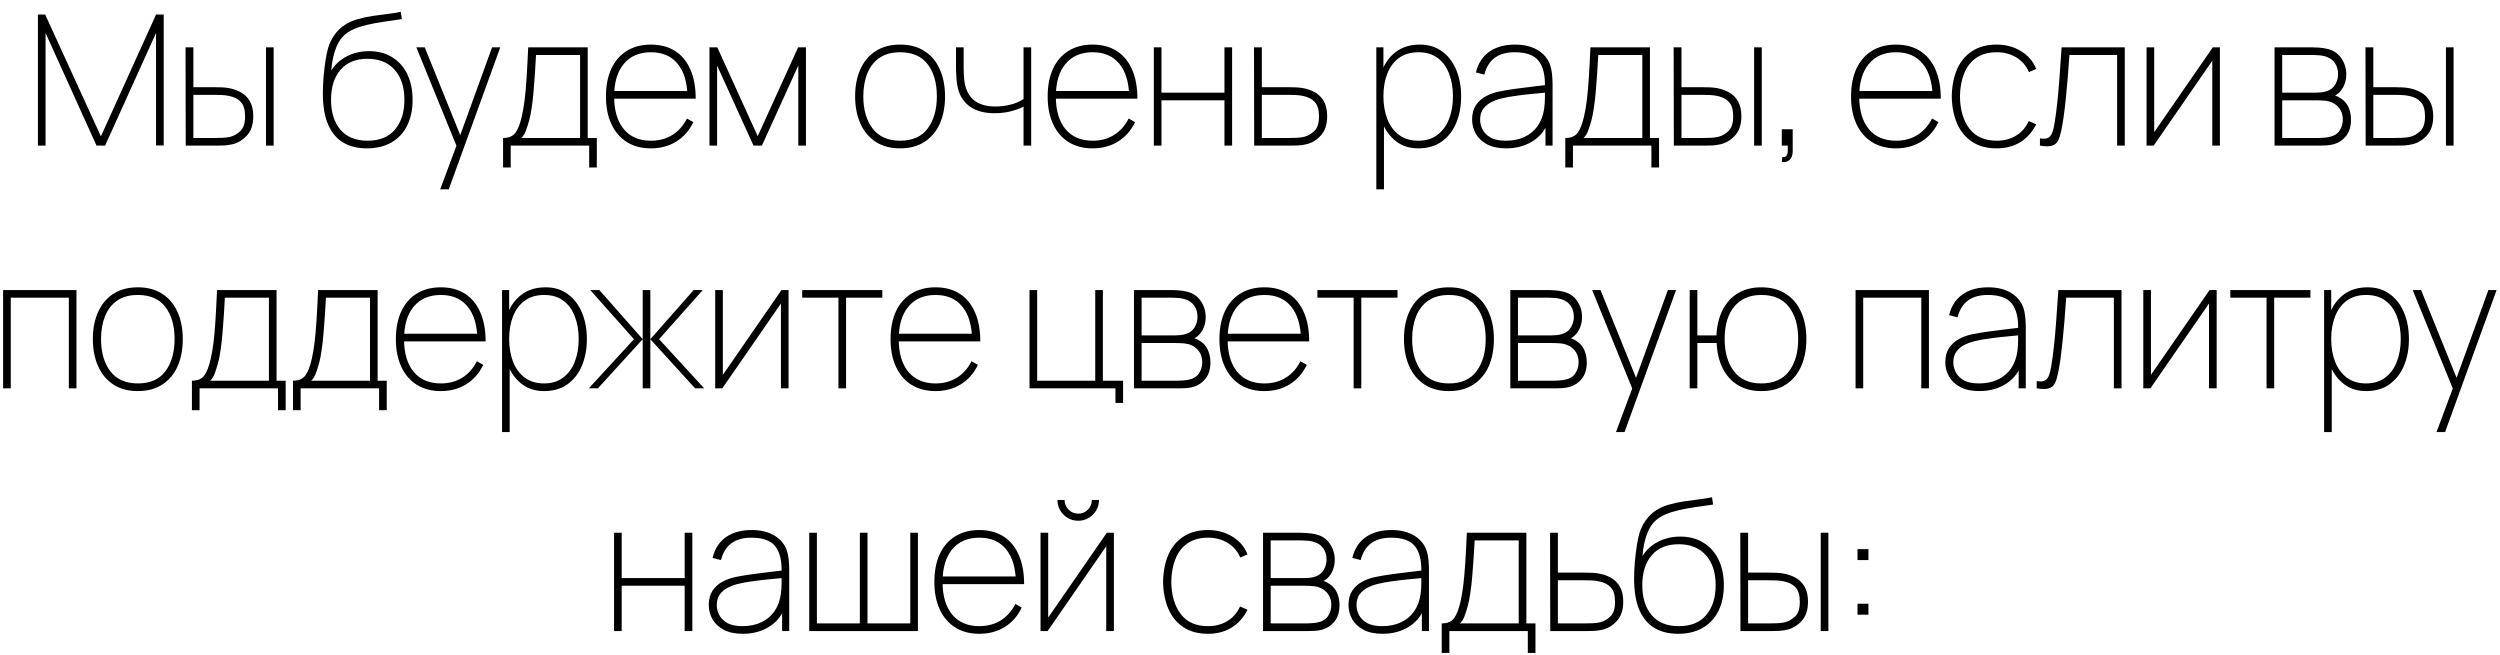 <?xml version="1.0" encoding="UTF-8"?> <svg xmlns="http://www.w3.org/2000/svg" width="206" height="54" viewBox="0 0 206 54" fill="none"> <path d="M3.124 12V1.2H3.724L8.314 11.235L12.858 1.2H13.489V11.985H12.858V2.715L8.659 12H7.954L3.754 2.715V12H3.124ZM15.304 12L15.289 3.9H15.934V7.185H17.674C17.914 7.185 18.129 7.19 18.319 7.2C18.509 7.21 18.689 7.23 18.859 7.26C19.219 7.325 19.552 7.442 19.857 7.612C20.162 7.782 20.407 8.027 20.592 8.348C20.777 8.662 20.869 9.075 20.869 9.585C20.869 10.265 20.692 10.795 20.337 11.175C19.987 11.555 19.579 11.795 19.114 11.895C18.904 11.94 18.694 11.97 18.484 11.985C18.279 11.995 18.059 12 17.824 12H15.304ZM15.934 11.37H17.644C17.849 11.37 18.082 11.365 18.342 11.355C18.602 11.345 18.824 11.315 19.009 11.265C19.304 11.18 19.574 11.02 19.819 10.785C20.069 10.545 20.194 10.145 20.194 9.585C20.194 9.045 20.077 8.65 19.842 8.4C19.612 8.15 19.289 7.985 18.874 7.905C18.689 7.865 18.489 7.84 18.274 7.83C18.059 7.82 17.849 7.815 17.644 7.815H15.934V11.37ZM21.919 12V3.9H22.549V12H21.919ZM30.218 12.225C29.473 12.225 28.83 12.068 28.29 11.752C27.75 11.432 27.333 10.938 27.038 10.268C26.748 9.598 26.603 8.735 26.603 7.68C26.603 7.255 26.623 6.8 26.663 6.315C26.708 5.825 26.763 5.367 26.828 4.942C26.898 4.518 26.968 4.185 27.038 3.945C27.153 3.56 27.33 3.2 27.57 2.865C27.81 2.525 28.098 2.25 28.433 2.04C28.728 1.845 29.073 1.692 29.468 1.583C29.868 1.468 30.283 1.377 30.713 1.312C31.143 1.248 31.558 1.192 31.958 1.147C32.363 1.097 32.718 1.04 33.023 0.975L33.113 1.575C32.848 1.62 32.523 1.667 32.138 1.718C31.758 1.768 31.355 1.83 30.93 1.905C30.51 1.98 30.108 2.075 29.723 2.19C29.338 2.305 29.008 2.45 28.733 2.625C28.298 2.885 27.963 3.292 27.728 3.848C27.498 4.397 27.353 5.055 27.293 5.82C27.603 5.315 28.03 4.923 28.575 4.643C29.12 4.357 29.733 4.215 30.413 4.215C31.148 4.215 31.783 4.383 32.318 4.718C32.858 5.048 33.273 5.515 33.563 6.12C33.853 6.72 33.998 7.425 33.998 8.235C33.998 9.045 33.848 9.75 33.548 10.35C33.253 10.945 32.823 11.408 32.258 11.738C31.693 12.062 31.013 12.225 30.218 12.225ZM30.293 11.595C31.283 11.595 32.035 11.287 32.55 10.672C33.065 10.057 33.323 9.24 33.323 8.22C33.323 7.175 33.055 6.353 32.52 5.753C31.985 5.147 31.238 4.845 30.278 4.845C29.318 4.845 28.578 5.147 28.058 5.753C27.538 6.353 27.278 7.175 27.278 8.22C27.278 9.255 27.535 10.078 28.05 10.688C28.565 11.293 29.313 11.595 30.293 11.595ZM36.273 15.6L37.848 11.37L37.863 12.63L34.308 3.9H34.998L38.178 11.76H37.698L40.548 3.9H41.223L36.978 15.6H36.273ZM41.453 13.8V11.37C41.928 11.37 42.271 11.223 42.481 10.928C42.691 10.633 42.863 10.185 42.998 9.585C43.093 9.17 43.171 8.717 43.231 8.227C43.291 7.737 43.343 7.147 43.388 6.457C43.433 5.768 43.478 4.915 43.523 3.9H48.428V11.37H49.178V13.8H48.548V12H42.083V13.8H41.453ZM42.953 11.37H47.798V4.53H44.168C44.148 4.965 44.121 5.433 44.086 5.933C44.056 6.433 44.018 6.933 43.973 7.433C43.933 7.933 43.881 8.4 43.816 8.835C43.756 9.27 43.683 9.64 43.598 9.945C43.508 10.26 43.418 10.54 43.328 10.785C43.238 11.03 43.113 11.225 42.953 11.37ZM53.636 12.225C52.871 12.225 52.211 12.053 51.656 11.707C51.106 11.363 50.681 10.87 50.381 10.23C50.081 9.59 49.931 8.83 49.931 7.95C49.931 7.065 50.079 6.303 50.374 5.662C50.674 5.022 51.099 4.532 51.649 4.192C52.204 3.848 52.866 3.675 53.636 3.675C54.411 3.675 55.074 3.85 55.624 4.2C56.174 4.55 56.594 5.058 56.884 5.723C57.179 6.388 57.326 7.19 57.326 8.13H56.651V7.92C56.621 6.755 56.346 5.862 55.826 5.242C55.311 4.617 54.581 4.305 53.636 4.305C52.676 4.305 51.931 4.625 51.401 5.265C50.871 5.9 50.606 6.795 50.606 7.95C50.606 9.105 50.871 10.002 51.401 10.643C51.931 11.277 52.676 11.595 53.636 11.595C54.306 11.595 54.894 11.438 55.399 11.123C55.904 10.807 56.306 10.355 56.606 9.765L57.131 10.065C56.801 10.755 56.334 11.287 55.729 11.662C55.124 12.037 54.426 12.225 53.636 12.225ZM50.336 8.13V7.5H56.936V8.13H50.336ZM58.46 12V3.9H59.105L62.435 11.22L65.765 3.9H66.41V12H65.78V5.4L62.78 12H62.09L59.09 5.4V12H58.46ZM74.167 12.225C73.367 12.225 72.692 12.043 72.142 11.678C71.592 11.312 71.174 10.807 70.889 10.162C70.604 9.518 70.462 8.775 70.462 7.935C70.462 7.085 70.607 6.34 70.897 5.7C71.187 5.06 71.607 4.562 72.157 4.207C72.712 3.853 73.382 3.675 74.167 3.675C74.972 3.675 75.649 3.857 76.199 4.223C76.749 4.582 77.164 5.082 77.444 5.723C77.729 6.362 77.872 7.1 77.872 7.935C77.872 8.79 77.729 9.54 77.444 10.185C77.159 10.825 76.739 11.325 76.184 11.685C75.634 12.045 74.962 12.225 74.167 12.225ZM74.167 11.595C75.187 11.595 75.947 11.258 76.447 10.582C76.947 9.902 77.197 9.02 77.197 7.935C77.197 6.83 76.944 5.95 76.439 5.295C75.939 4.635 75.182 4.305 74.167 4.305C73.482 4.305 72.914 4.46 72.464 4.77C72.019 5.08 71.687 5.508 71.467 6.053C71.247 6.598 71.137 7.225 71.137 7.935C71.137 9.035 71.392 9.92 71.902 10.59C72.417 11.26 73.172 11.595 74.167 11.595ZM84.34 12V8.79C84.08 8.925 83.738 9.05 83.313 9.165C82.893 9.275 82.435 9.33 81.94 9.33C81.13 9.33 80.465 9.152 79.945 8.797C79.425 8.438 79.085 7.92 78.925 7.245C78.875 7.035 78.84 6.815 78.82 6.585C78.8 6.35 78.788 6.14 78.783 5.955C78.778 5.765 78.775 5.635 78.775 5.565V3.9H79.405V5.565C79.405 5.765 79.41 5.97 79.42 6.18C79.43 6.39 79.45 6.59 79.48 6.78C79.585 7.425 79.848 7.92 80.268 8.265C80.688 8.605 81.275 8.775 82.03 8.775C82.46 8.775 82.88 8.723 83.29 8.617C83.705 8.508 84.055 8.355 84.34 8.16V3.9H84.97V12H84.34ZM90.032 12.225C89.267 12.225 88.607 12.053 88.052 11.707C87.502 11.363 87.077 10.87 86.777 10.23C86.477 9.59 86.327 8.83 86.327 7.95C86.327 7.065 86.474 6.303 86.769 5.662C87.069 5.022 87.494 4.532 88.044 4.192C88.599 3.848 89.262 3.675 90.032 3.675C90.807 3.675 91.469 3.85 92.019 4.2C92.569 4.55 92.989 5.058 93.279 5.723C93.574 6.388 93.722 7.19 93.722 8.13H93.047V7.92C93.017 6.755 92.742 5.862 92.222 5.242C91.707 4.617 90.977 4.305 90.032 4.305C89.072 4.305 88.327 4.625 87.797 5.265C87.267 5.9 87.002 6.795 87.002 7.95C87.002 9.105 87.267 10.002 87.797 10.643C88.327 11.277 89.072 11.595 90.032 11.595C90.702 11.595 91.289 11.438 91.794 11.123C92.299 10.807 92.702 10.355 93.002 9.765L93.527 10.065C93.197 10.755 92.729 11.287 92.124 11.662C91.519 12.037 90.822 12.225 90.032 12.225ZM86.732 8.13V7.5H93.332V8.13H86.732ZM95.075 12V3.9H95.705V7.635H100.895V3.9H101.525V12H100.895V8.265H95.705V12H95.075ZM103.345 12L103.33 3.9H103.975V7.185H106.165C106.405 7.185 106.62 7.19 106.81 7.2C107 7.21 107.18 7.23 107.35 7.26C107.71 7.32 108.042 7.435 108.347 7.605C108.652 7.775 108.897 8.02 109.082 8.34C109.267 8.66 109.36 9.075 109.36 9.585C109.36 10.265 109.182 10.795 108.827 11.175C108.477 11.555 108.07 11.795 107.605 11.895C107.395 11.94 107.185 11.97 106.975 11.985C106.77 11.995 106.55 12 106.315 12H103.345ZM103.975 11.37H106.135C106.34 11.37 106.572 11.365 106.832 11.355C107.092 11.345 107.315 11.315 107.5 11.265C107.795 11.18 108.065 11.02 108.31 10.785C108.56 10.545 108.685 10.145 108.685 9.585C108.685 9.045 108.567 8.65 108.332 8.4C108.102 8.15 107.78 7.985 107.365 7.905C107.18 7.865 106.98 7.84 106.765 7.83C106.55 7.82 106.34 7.815 106.135 7.815H103.975V11.37ZM116.874 12.225C116.159 12.225 115.551 12.035 115.051 11.655C114.551 11.275 114.169 10.762 113.904 10.117C113.644 9.467 113.514 8.74 113.514 7.935C113.514 7.115 113.646 6.385 113.911 5.745C114.176 5.1 114.566 4.595 115.081 4.23C115.601 3.86 116.239 3.675 116.994 3.675C117.719 3.675 118.334 3.865 118.839 4.245C119.349 4.62 119.736 5.13 120.001 5.775C120.266 6.42 120.399 7.14 120.399 7.935C120.399 8.745 120.264 9.475 119.994 10.125C119.724 10.77 119.326 11.283 118.801 11.662C118.281 12.037 117.639 12.225 116.874 12.225ZM113.409 15.6V3.9H113.994V10.275H114.039V15.6H113.409ZM116.874 11.595C117.499 11.595 118.021 11.435 118.441 11.115C118.866 10.795 119.186 10.36 119.401 9.81C119.616 9.255 119.724 8.63 119.724 7.935C119.724 7.245 119.619 6.628 119.409 6.082C119.204 5.532 118.891 5.1 118.471 4.785C118.051 4.465 117.519 4.305 116.874 4.305C116.244 4.305 115.714 4.46 115.284 4.77C114.859 5.08 114.536 5.51 114.316 6.06C114.101 6.605 113.994 7.23 113.994 7.935C113.994 8.63 114.101 9.255 114.316 9.81C114.531 10.36 114.851 10.795 115.276 11.115C115.706 11.435 116.239 11.595 116.874 11.595ZM124.106 12.225C123.476 12.225 122.954 12.115 122.539 11.895C122.124 11.675 121.814 11.385 121.609 11.025C121.404 10.665 121.301 10.275 121.301 9.855C121.301 9.38 121.404 8.988 121.609 8.678C121.819 8.363 122.091 8.115 122.426 7.935C122.761 7.755 123.121 7.625 123.506 7.545C123.976 7.45 124.479 7.367 125.014 7.298C125.554 7.223 126.051 7.16 126.506 7.11C126.961 7.06 127.301 7.02 127.526 6.99L127.301 7.14C127.326 6.185 127.151 5.475 126.776 5.01C126.406 4.54 125.751 4.305 124.811 4.305C124.131 4.305 123.584 4.457 123.169 4.763C122.759 5.062 122.471 5.525 122.306 6.15L121.616 5.97C121.796 5.22 122.164 4.65 122.719 4.26C123.279 3.87 123.986 3.675 124.841 3.675C125.591 3.675 126.216 3.828 126.716 4.133C127.216 4.438 127.556 4.85 127.736 5.37C127.806 5.57 127.856 5.812 127.886 6.098C127.916 6.383 127.931 6.66 127.931 6.93V12H127.346V9.78L127.646 9.795C127.431 10.565 127.004 11.162 126.364 11.588C125.724 12.012 124.971 12.225 124.106 12.225ZM124.076 11.595C124.661 11.595 125.176 11.49 125.621 11.28C126.071 11.07 126.434 10.768 126.709 10.373C126.989 9.973 127.166 9.495 127.241 8.94C127.281 8.66 127.301 8.36 127.301 8.04C127.301 7.72 127.301 7.49 127.301 7.35L127.631 7.605C127.366 7.63 126.999 7.665 126.529 7.71C126.064 7.75 125.571 7.805 125.051 7.875C124.531 7.94 124.061 8.025 123.641 8.13C123.396 8.19 123.144 8.285 122.884 8.415C122.624 8.545 122.404 8.727 122.224 8.963C122.049 9.197 121.961 9.5 121.961 9.87C121.961 10.13 122.026 10.393 122.156 10.658C122.286 10.922 122.504 11.145 122.809 11.325C123.119 11.505 123.541 11.595 124.076 11.595ZM128.981 13.8V11.37C129.456 11.37 129.799 11.223 130.009 10.928C130.219 10.633 130.391 10.185 130.526 9.585C130.621 9.17 130.699 8.717 130.759 8.227C130.819 7.737 130.871 7.147 130.916 6.457C130.961 5.768 131.006 4.915 131.051 3.9H135.956V11.37H136.706V13.8H136.076V12H129.611V13.8H128.981ZM130.481 11.37H135.326V4.53H131.696C131.676 4.965 131.649 5.433 131.614 5.933C131.584 6.433 131.546 6.933 131.501 7.433C131.461 7.933 131.409 8.4 131.344 8.835C131.284 9.27 131.211 9.64 131.126 9.945C131.036 10.26 130.946 10.54 130.856 10.785C130.766 11.03 130.641 11.225 130.481 11.37ZM137.924 12L137.909 3.9H138.554V7.185H140.294C140.534 7.185 140.749 7.19 140.939 7.2C141.129 7.21 141.309 7.23 141.479 7.26C141.839 7.325 142.172 7.442 142.477 7.612C142.782 7.782 143.027 8.027 143.212 8.348C143.397 8.662 143.489 9.075 143.489 9.585C143.489 10.265 143.312 10.795 142.957 11.175C142.607 11.555 142.199 11.795 141.734 11.895C141.524 11.94 141.314 11.97 141.104 11.985C140.899 11.995 140.679 12 140.444 12H137.924ZM138.554 11.37H140.264C140.469 11.37 140.702 11.365 140.962 11.355C141.222 11.345 141.444 11.315 141.629 11.265C141.924 11.18 142.194 11.02 142.439 10.785C142.689 10.545 142.814 10.145 142.814 9.585C142.814 9.045 142.697 8.65 142.462 8.4C142.232 8.15 141.909 7.985 141.494 7.905C141.309 7.865 141.109 7.84 140.894 7.83C140.679 7.82 140.469 7.815 140.264 7.815H138.554V11.37ZM144.539 12V3.9H145.169V12H144.539ZM146.819 13.335L146.864 12.945C147.039 12.955 147.157 12.912 147.217 12.818C147.277 12.727 147.307 12.607 147.307 12.457C147.312 12.312 147.314 12.16 147.314 12H146.819V10.65H147.719V12.45C147.719 12.78 147.629 13.025 147.449 13.185C147.269 13.345 147.059 13.395 146.819 13.335ZM156.231 12.225C155.466 12.225 154.806 12.053 154.251 11.707C153.701 11.363 153.276 10.87 152.976 10.23C152.676 9.59 152.526 8.83 152.526 7.95C152.526 7.065 152.673 6.303 152.968 5.662C153.268 5.022 153.693 4.532 154.243 4.192C154.798 3.848 155.461 3.675 156.231 3.675C157.006 3.675 157.668 3.85 158.218 4.2C158.768 4.55 159.188 5.058 159.478 5.723C159.773 6.388 159.921 7.19 159.921 8.13H159.246V7.92C159.216 6.755 158.941 5.862 158.421 5.242C157.906 4.617 157.176 4.305 156.231 4.305C155.271 4.305 154.526 4.625 153.996 5.265C153.466 5.9 153.201 6.795 153.201 7.95C153.201 9.105 153.466 10.002 153.996 10.643C154.526 11.277 155.271 11.595 156.231 11.595C156.901 11.595 157.488 11.438 157.993 11.123C158.498 10.807 158.901 10.355 159.201 9.765L159.726 10.065C159.396 10.755 158.928 11.287 158.323 11.662C157.718 12.037 157.021 12.225 156.231 12.225ZM152.931 8.13V7.5H159.531V8.13H152.931ZM164.53 12.225C163.725 12.225 163.05 12.045 162.505 11.685C161.96 11.325 161.547 10.825 161.267 10.185C160.987 9.54 160.84 8.795 160.825 7.95C160.84 7.085 160.987 6.332 161.267 5.692C161.552 5.053 161.967 4.558 162.512 4.207C163.057 3.853 163.73 3.675 164.53 3.675C165.28 3.675 165.947 3.855 166.532 4.215C167.122 4.57 167.54 5.06 167.785 5.685L167.185 5.94C166.96 5.42 166.612 5.018 166.142 4.732C165.677 4.447 165.14 4.305 164.53 4.305C163.85 4.305 163.287 4.46 162.842 4.77C162.397 5.075 162.065 5.503 161.845 6.053C161.625 6.598 161.51 7.23 161.5 7.95C161.515 9.05 161.775 9.932 162.28 10.598C162.785 11.262 163.535 11.595 164.53 11.595C165.125 11.595 165.652 11.457 166.112 11.182C166.572 10.908 166.925 10.505 167.17 9.975L167.785 10.245C167.45 10.895 167.007 11.387 166.457 11.723C165.907 12.057 165.265 12.225 164.53 12.225ZM168.091 12V11.4C168.396 11.455 168.626 11.438 168.781 11.348C168.936 11.252 169.048 11.102 169.118 10.898C169.188 10.693 169.246 10.45 169.291 10.17C169.376 9.655 169.451 9.1 169.516 8.505C169.581 7.905 169.641 7.23 169.696 6.48C169.756 5.73 169.816 4.87 169.876 3.9H175.081V12H174.451V4.53H170.521C170.476 5.195 170.428 5.832 170.378 6.442C170.328 7.048 170.276 7.615 170.221 8.145C170.166 8.675 170.108 9.158 170.048 9.592C169.988 10.023 169.926 10.395 169.861 10.71C169.791 11.06 169.703 11.345 169.598 11.565C169.493 11.78 169.326 11.925 169.096 12C168.866 12.075 168.531 12.075 168.091 12ZM182.921 3.9V12H182.291V5.01L177.461 12H176.876V3.9H177.506V10.89L182.336 3.9H182.921ZM187.423 12V3.9H190.528C190.633 3.9 190.811 3.908 191.061 3.922C191.316 3.938 191.563 3.975 191.803 4.035C192.298 4.16 192.676 4.42 192.936 4.815C193.201 5.205 193.333 5.64 193.333 6.12C193.333 6.375 193.296 6.617 193.221 6.848C193.151 7.072 193.043 7.275 192.898 7.455C192.833 7.545 192.756 7.628 192.666 7.702C192.576 7.772 192.488 7.83 192.403 7.875C192.538 7.905 192.703 7.985 192.898 8.115C193.193 8.31 193.403 8.56 193.528 8.865C193.658 9.165 193.723 9.495 193.723 9.855C193.723 10.415 193.588 10.865 193.318 11.205C193.053 11.54 192.718 11.765 192.313 11.88C192.103 11.94 191.883 11.975 191.653 11.985C191.428 11.995 191.228 12 191.053 12H187.423ZM188.053 11.37H191.053C191.158 11.37 191.301 11.363 191.481 11.348C191.666 11.332 191.828 11.31 191.968 11.28C192.343 11.195 192.616 11.02 192.786 10.755C192.961 10.485 193.048 10.185 193.048 9.855C193.048 9.425 192.916 9.07 192.651 8.79C192.386 8.51 192.023 8.345 191.563 8.295C191.443 8.28 191.316 8.273 191.181 8.273C191.051 8.268 190.928 8.265 190.813 8.265H188.053V11.37ZM188.053 7.635H190.828C190.943 7.635 191.086 7.628 191.256 7.612C191.426 7.593 191.578 7.56 191.713 7.515C192.038 7.41 192.276 7.225 192.426 6.96C192.581 6.695 192.658 6.41 192.658 6.105C192.658 5.765 192.576 5.47 192.411 5.22C192.246 4.965 192.008 4.785 191.698 4.68C191.483 4.605 191.261 4.562 191.031 4.553C190.806 4.537 190.663 4.53 190.603 4.53H188.053V7.635ZM194.931 12L194.916 3.9H195.561V7.185H197.301C197.541 7.185 197.756 7.19 197.946 7.2C198.136 7.21 198.316 7.23 198.486 7.26C198.846 7.325 199.179 7.442 199.484 7.612C199.789 7.782 200.034 8.027 200.219 8.348C200.404 8.662 200.496 9.075 200.496 9.585C200.496 10.265 200.319 10.795 199.964 11.175C199.614 11.555 199.206 11.795 198.741 11.895C198.531 11.94 198.321 11.97 198.111 11.985C197.906 11.995 197.686 12 197.451 12H194.931ZM195.561 11.37H197.271C197.476 11.37 197.709 11.365 197.969 11.355C198.229 11.345 198.451 11.315 198.636 11.265C198.931 11.18 199.201 11.02 199.446 10.785C199.696 10.545 199.821 10.145 199.821 9.585C199.821 9.045 199.704 8.65 199.469 8.4C199.239 8.15 198.916 7.985 198.501 7.905C198.316 7.865 198.116 7.84 197.901 7.83C197.686 7.82 197.476 7.815 197.271 7.815H195.561V11.37ZM201.546 12V3.9H202.176V12H201.546ZM0.256 32V23.9H6.301V32H5.671V24.53H0.886V32H0.256ZM11.356 32.225C10.556 32.225 9.881 32.042 9.331 31.677C8.781 31.312 8.363 30.808 8.078 30.163C7.793 29.517 7.651 28.775 7.651 27.935C7.651 27.085 7.796 26.34 8.086 25.7C8.376 25.06 8.796 24.562 9.346 24.207C9.901 23.852 10.571 23.675 11.356 23.675C12.161 23.675 12.838 23.858 13.388 24.223C13.938 24.582 14.353 25.082 14.633 25.723C14.918 26.363 15.061 27.1 15.061 27.935C15.061 28.79 14.918 29.54 14.633 30.185C14.348 30.825 13.928 31.325 13.373 31.685C12.823 32.045 12.151 32.225 11.356 32.225ZM11.356 31.595C12.376 31.595 13.136 31.258 13.636 30.582C14.136 29.902 14.386 29.02 14.386 27.935C14.386 26.83 14.133 25.95 13.628 25.295C13.128 24.635 12.371 24.305 11.356 24.305C10.671 24.305 10.103 24.46 9.653 24.77C9.208 25.08 8.876 25.508 8.656 26.052C8.436 26.598 8.326 27.225 8.326 27.935C8.326 29.035 8.581 29.92 9.091 30.59C9.606 31.26 10.361 31.595 11.356 31.595ZM15.814 33.8V31.37C16.289 31.37 16.632 31.223 16.842 30.927C17.052 30.633 17.224 30.185 17.359 29.585C17.454 29.17 17.532 28.718 17.592 28.227C17.652 27.738 17.704 27.148 17.749 26.457C17.794 25.767 17.839 24.915 17.884 23.9H22.789V31.37H23.539V33.8H22.909V32H16.444V33.8H15.814ZM17.314 31.37H22.159V24.53H18.529C18.509 24.965 18.482 25.433 18.447 25.933C18.417 26.433 18.379 26.933 18.334 27.433C18.294 27.933 18.242 28.4 18.177 28.835C18.117 29.27 18.044 29.64 17.959 29.945C17.869 30.26 17.779 30.54 17.689 30.785C17.599 31.03 17.474 31.225 17.314 31.37ZM24.142 33.8V31.37C24.617 31.37 24.959 31.223 25.169 30.927C25.38 30.633 25.552 30.185 25.687 29.585C25.782 29.17 25.86 28.718 25.919 28.227C25.98 27.738 26.032 27.148 26.077 26.457C26.122 25.767 26.167 24.915 26.212 23.9H31.117V31.37H31.867V33.8H31.237V32H24.772V33.8H24.142ZM25.642 31.37H30.487V24.53H26.857C26.837 24.965 26.809 25.433 26.774 25.933C26.744 26.433 26.707 26.933 26.662 27.433C26.622 27.933 26.57 28.4 26.505 28.835C26.445 29.27 26.372 29.64 26.287 29.945C26.197 30.26 26.107 30.54 26.017 30.785C25.927 31.03 25.802 31.225 25.642 31.37ZM36.325 32.225C35.56 32.225 34.9 32.053 34.345 31.707C33.795 31.363 33.37 30.87 33.07 30.23C32.77 29.59 32.62 28.83 32.62 27.95C32.62 27.065 32.767 26.302 33.062 25.663C33.362 25.023 33.787 24.532 34.337 24.192C34.892 23.848 35.555 23.675 36.325 23.675C37.1 23.675 37.762 23.85 38.312 24.2C38.862 24.55 39.282 25.058 39.572 25.723C39.867 26.387 40.015 27.19 40.015 28.13H39.34V27.92C39.31 26.755 39.035 25.863 38.515 25.242C38 24.617 37.27 24.305 36.325 24.305C35.365 24.305 34.62 24.625 34.09 25.265C33.56 25.9 33.295 26.795 33.295 27.95C33.295 29.105 33.56 30.003 34.09 30.642C34.62 31.277 35.365 31.595 36.325 31.595C36.995 31.595 37.582 31.438 38.087 31.122C38.592 30.808 38.995 30.355 39.295 29.765L39.82 30.065C39.49 30.755 39.022 31.288 38.417 31.663C37.812 32.038 37.115 32.225 36.325 32.225ZM33.025 28.13V27.5H39.625V28.13H33.025ZM44.834 32.225C44.119 32.225 43.511 32.035 43.011 31.655C42.511 31.275 42.129 30.762 41.864 30.117C41.604 29.468 41.474 28.74 41.474 27.935C41.474 27.115 41.606 26.385 41.871 25.745C42.136 25.1 42.526 24.595 43.041 24.23C43.561 23.86 44.199 23.675 44.954 23.675C45.679 23.675 46.294 23.865 46.799 24.245C47.309 24.62 47.696 25.13 47.961 25.775C48.226 26.42 48.359 27.14 48.359 27.935C48.359 28.745 48.224 29.475 47.954 30.125C47.684 30.77 47.286 31.282 46.761 31.663C46.241 32.038 45.599 32.225 44.834 32.225ZM41.369 35.6V23.9H41.954V30.275H41.999V35.6H41.369ZM44.834 31.595C45.459 31.595 45.981 31.435 46.401 31.115C46.826 30.795 47.146 30.36 47.361 29.81C47.576 29.255 47.684 28.63 47.684 27.935C47.684 27.245 47.579 26.628 47.369 26.082C47.164 25.532 46.851 25.1 46.431 24.785C46.011 24.465 45.479 24.305 44.834 24.305C44.204 24.305 43.674 24.46 43.244 24.77C42.819 25.08 42.496 25.51 42.276 26.06C42.061 26.605 41.954 27.23 41.954 27.935C41.954 28.63 42.061 29.255 42.276 29.81C42.491 30.36 42.811 30.795 43.236 31.115C43.666 31.435 44.199 31.595 44.834 31.595ZM48.518 32L52.238 27.95L48.638 23.9H49.388L52.958 27.95V23.9H53.588V27.95L57.158 23.9H57.908L54.308 27.95L58.028 32H57.278L53.588 27.95V32H52.958V27.95L49.268 32H48.518ZM64.978 23.9V32H64.348V25.01L59.518 32H58.933V23.9H59.563V30.89L64.393 23.9H64.978ZM69.087 32V24.53H66.102V23.9H72.702V24.53H69.717V32H69.087ZM77.086 32.225C76.321 32.225 75.661 32.053 75.106 31.707C74.556 31.363 74.131 30.87 73.831 30.23C73.531 29.59 73.381 28.83 73.381 27.95C73.381 27.065 73.528 26.302 73.823 25.663C74.123 25.023 74.548 24.532 75.098 24.192C75.653 23.848 76.316 23.675 77.086 23.675C77.861 23.675 78.523 23.85 79.073 24.2C79.623 24.55 80.043 25.058 80.333 25.723C80.628 26.387 80.776 27.19 80.776 28.13H80.101V27.92C80.071 26.755 79.796 25.863 79.276 25.242C78.761 24.617 78.031 24.305 77.086 24.305C76.126 24.305 75.381 24.625 74.851 25.265C74.321 25.9 74.056 26.795 74.056 27.95C74.056 29.105 74.321 30.003 74.851 30.642C75.381 31.277 76.126 31.595 77.086 31.595C77.756 31.595 78.343 31.438 78.848 31.122C79.353 30.808 79.756 30.355 80.056 29.765L80.581 30.065C80.251 30.755 79.783 31.288 79.178 31.663C78.573 32.038 77.876 32.225 77.086 32.225ZM73.786 28.13V27.5H80.386V28.13H73.786ZM91.912 33.2V32H84.832V23.9H85.462V31.37H90.247V23.9H90.877V31.37H92.542V33.2H91.912ZM93.439 32V23.9H96.543C96.648 23.9 96.826 23.907 97.076 23.922C97.331 23.938 97.579 23.975 97.819 24.035C98.314 24.16 98.691 24.42 98.951 24.815C99.216 25.205 99.349 25.64 99.349 26.12C99.349 26.375 99.311 26.617 99.236 26.848C99.166 27.073 99.058 27.275 98.913 27.455C98.849 27.545 98.771 27.628 98.681 27.703C98.591 27.773 98.504 27.83 98.418 27.875C98.553 27.905 98.719 27.985 98.913 28.115C99.209 28.31 99.418 28.56 99.543 28.865C99.674 29.165 99.739 29.495 99.739 29.855C99.739 30.415 99.603 30.865 99.334 31.205C99.069 31.54 98.734 31.765 98.329 31.88C98.118 31.94 97.898 31.975 97.668 31.985C97.444 31.995 97.243 32 97.069 32H93.439ZM94.069 31.37H97.069C97.174 31.37 97.316 31.363 97.496 31.348C97.681 31.332 97.844 31.31 97.984 31.28C98.359 31.195 98.631 31.02 98.801 30.755C98.976 30.485 99.064 30.185 99.064 29.855C99.064 29.425 98.931 29.07 98.666 28.79C98.401 28.51 98.038 28.345 97.579 28.295C97.459 28.28 97.331 28.273 97.196 28.273C97.066 28.267 96.944 28.265 96.829 28.265H94.069V31.37ZM94.069 27.635H96.844C96.959 27.635 97.101 27.628 97.271 27.613C97.441 27.593 97.594 27.56 97.728 27.515C98.053 27.41 98.291 27.225 98.441 26.96C98.596 26.695 98.674 26.41 98.674 26.105C98.674 25.765 98.591 25.47 98.426 25.22C98.261 24.965 98.023 24.785 97.713 24.68C97.499 24.605 97.276 24.562 97.046 24.552C96.821 24.538 96.678 24.53 96.618 24.53H94.069V27.635ZM104.186 32.225C103.421 32.225 102.761 32.053 102.206 31.707C101.656 31.363 101.231 30.87 100.931 30.23C100.631 29.59 100.481 28.83 100.481 27.95C100.481 27.065 100.629 26.302 100.924 25.663C101.224 25.023 101.649 24.532 102.199 24.192C102.754 23.848 103.416 23.675 104.186 23.675C104.961 23.675 105.624 23.85 106.174 24.2C106.724 24.55 107.144 25.058 107.434 25.723C107.729 26.387 107.876 27.19 107.876 28.13H107.201V27.92C107.171 26.755 106.896 25.863 106.376 25.242C105.861 24.617 105.131 24.305 104.186 24.305C103.226 24.305 102.481 24.625 101.951 25.265C101.421 25.9 101.156 26.795 101.156 27.95C101.156 29.105 101.421 30.003 101.951 30.642C102.481 31.277 103.226 31.595 104.186 31.595C104.856 31.595 105.444 31.438 105.949 31.122C106.454 30.808 106.856 30.355 107.156 29.765L107.681 30.065C107.351 30.755 106.884 31.288 106.279 31.663C105.674 32.038 104.976 32.225 104.186 32.225ZM100.886 28.13V27.5H107.486V28.13H100.886ZM111.54 32V24.53H108.555V23.9H115.155V24.53H112.17V32H111.54ZM119.392 32.225C118.592 32.225 117.917 32.042 117.367 31.677C116.817 31.312 116.4 30.808 116.115 30.163C115.83 29.517 115.687 28.775 115.687 27.935C115.687 27.085 115.832 26.34 116.122 25.7C116.412 25.06 116.832 24.562 117.382 24.207C117.937 23.852 118.607 23.675 119.392 23.675C120.197 23.675 120.875 23.858 121.425 24.223C121.975 24.582 122.39 25.082 122.67 25.723C122.955 26.363 123.097 27.1 123.097 27.935C123.097 28.79 122.955 29.54 122.67 30.185C122.385 30.825 121.965 31.325 121.41 31.685C120.86 32.045 120.187 32.225 119.392 32.225ZM119.392 31.595C120.412 31.595 121.172 31.258 121.672 30.582C122.172 29.902 122.422 29.02 122.422 27.935C122.422 26.83 122.17 25.95 121.665 25.295C121.165 24.635 120.407 24.305 119.392 24.305C118.707 24.305 118.14 24.46 117.69 24.77C117.245 25.08 116.912 25.508 116.692 26.052C116.472 26.598 116.362 27.225 116.362 27.935C116.362 29.035 116.617 29.92 117.127 30.59C117.642 31.26 118.397 31.595 119.392 31.595ZM124.45 32V23.9H127.555C127.66 23.9 127.838 23.907 128.088 23.922C128.343 23.938 128.59 23.975 128.83 24.035C129.325 24.16 129.703 24.42 129.963 24.815C130.228 25.205 130.36 25.64 130.36 26.12C130.36 26.375 130.323 26.617 130.248 26.848C130.178 27.073 130.07 27.275 129.925 27.455C129.86 27.545 129.783 27.628 129.693 27.703C129.603 27.773 129.515 27.83 129.43 27.875C129.565 27.905 129.73 27.985 129.925 28.115C130.22 28.31 130.43 28.56 130.555 28.865C130.685 29.165 130.75 29.495 130.75 29.855C130.75 30.415 130.615 30.865 130.345 31.205C130.08 31.54 129.745 31.765 129.34 31.88C129.13 31.94 128.91 31.975 128.68 31.985C128.455 31.995 128.255 32 128.08 32H124.45ZM125.08 31.37H128.08C128.185 31.37 128.328 31.363 128.508 31.348C128.693 31.332 128.855 31.31 128.995 31.28C129.37 31.195 129.643 31.02 129.813 30.755C129.988 30.485 130.075 30.185 130.075 29.855C130.075 29.425 129.943 29.07 129.678 28.79C129.413 28.51 129.05 28.345 128.59 28.295C128.47 28.28 128.343 28.273 128.208 28.273C128.078 28.267 127.955 28.265 127.84 28.265H125.08V31.37ZM125.08 27.635H127.855C127.97 27.635 128.113 27.628 128.283 27.613C128.453 27.593 128.605 27.56 128.74 27.515C129.065 27.41 129.303 27.225 129.453 26.96C129.608 26.695 129.685 26.41 129.685 26.105C129.685 25.765 129.603 25.47 129.438 25.22C129.273 24.965 129.035 24.785 128.725 24.68C128.51 24.605 128.288 24.562 128.058 24.552C127.833 24.538 127.69 24.53 127.63 24.53H125.08V27.635ZM133.158 35.6L134.733 31.37L134.748 32.63L131.193 23.9H131.883L135.063 31.76H134.583L137.433 23.9H138.108L133.863 35.6H133.158ZM145.141 32.225C144.376 32.225 143.724 32.057 143.184 31.723C142.649 31.387 142.234 30.922 141.939 30.328C141.649 29.733 141.486 29.045 141.451 28.265H139.861V32H139.231V23.9H139.861V27.635H141.436C141.471 26.84 141.639 26.145 141.939 25.55C142.239 24.955 142.656 24.495 143.191 24.17C143.731 23.84 144.376 23.675 145.126 23.675C145.936 23.675 146.616 23.858 147.166 24.223C147.721 24.582 148.139 25.082 148.419 25.723C148.704 26.363 148.846 27.1 148.846 27.935C148.846 28.785 148.704 29.532 148.419 30.177C148.134 30.823 147.716 31.325 147.166 31.685C146.616 32.045 145.941 32.225 145.141 32.225ZM145.111 31.595C146.146 31.595 146.914 31.26 147.414 30.59C147.919 29.92 148.171 29.035 148.171 27.935C148.171 26.825 147.916 25.942 147.406 25.288C146.901 24.633 146.141 24.305 145.126 24.305C144.176 24.305 143.436 24.622 142.906 25.258C142.376 25.892 142.111 26.785 142.111 27.935C142.111 29.035 142.366 29.92 142.876 30.59C143.386 31.26 144.131 31.595 145.111 31.595ZM152.899 32V23.9H158.944V32H158.314V24.53H153.529V32H152.899ZM163.098 32.225C162.468 32.225 161.946 32.115 161.531 31.895C161.116 31.675 160.806 31.385 160.601 31.025C160.396 30.665 160.293 30.275 160.293 29.855C160.293 29.38 160.396 28.988 160.601 28.677C160.811 28.363 161.083 28.115 161.418 27.935C161.753 27.755 162.113 27.625 162.498 27.545C162.968 27.45 163.471 27.367 164.006 27.297C164.546 27.223 165.043 27.16 165.498 27.11C165.953 27.06 166.293 27.02 166.518 26.99L166.293 27.14C166.318 26.185 166.143 25.475 165.768 25.01C165.398 24.54 164.743 24.305 163.803 24.305C163.123 24.305 162.576 24.457 162.161 24.762C161.751 25.062 161.463 25.525 161.298 26.15L160.608 25.97C160.788 25.22 161.156 24.65 161.711 24.26C162.271 23.87 162.978 23.675 163.833 23.675C164.583 23.675 165.208 23.828 165.708 24.133C166.208 24.438 166.548 24.85 166.728 25.37C166.798 25.57 166.848 25.812 166.878 26.098C166.908 26.383 166.923 26.66 166.923 26.93V32H166.338V29.78L166.638 29.795C166.423 30.565 165.996 31.163 165.356 31.587C164.716 32.013 163.963 32.225 163.098 32.225ZM163.068 31.595C163.653 31.595 164.168 31.49 164.613 31.28C165.063 31.07 165.426 30.767 165.701 30.372C165.981 29.973 166.158 29.495 166.233 28.94C166.273 28.66 166.293 28.36 166.293 28.04C166.293 27.72 166.293 27.49 166.293 27.35L166.623 27.605C166.358 27.63 165.991 27.665 165.521 27.71C165.056 27.75 164.563 27.805 164.043 27.875C163.523 27.94 163.053 28.025 162.633 28.13C162.388 28.19 162.136 28.285 161.876 28.415C161.616 28.545 161.396 28.727 161.216 28.962C161.041 29.198 160.953 29.5 160.953 29.87C160.953 30.13 161.018 30.392 161.148 30.657C161.278 30.922 161.496 31.145 161.801 31.325C162.111 31.505 162.533 31.595 163.068 31.595ZM167.823 32V31.4C168.128 31.455 168.358 31.438 168.513 31.348C168.668 31.253 168.781 31.102 168.851 30.898C168.921 30.692 168.978 30.45 169.023 30.17C169.108 29.655 169.183 29.1 169.248 28.505C169.313 27.905 169.373 27.23 169.428 26.48C169.488 25.73 169.548 24.87 169.608 23.9H174.813V32H174.183V24.53H170.253C170.208 25.195 170.161 25.832 170.111 26.442C170.061 27.047 170.008 27.615 169.953 28.145C169.898 28.675 169.841 29.157 169.781 29.593C169.721 30.023 169.658 30.395 169.593 30.71C169.523 31.06 169.436 31.345 169.331 31.565C169.226 31.78 169.058 31.925 168.828 32C168.598 32.075 168.263 32.075 167.823 32ZM182.653 23.9V32H182.023V25.01L177.193 32H176.608V23.9H177.238V30.89L182.068 23.9H182.653ZM186.763 32V24.53H183.778V23.9H190.378V24.53H187.393V32H186.763ZM194.971 32.225C194.256 32.225 193.649 32.035 193.149 31.655C192.649 31.275 192.266 30.762 192.001 30.117C191.741 29.468 191.611 28.74 191.611 27.935C191.611 27.115 191.744 26.385 192.009 25.745C192.274 25.1 192.664 24.595 193.179 24.23C193.699 23.86 194.336 23.675 195.091 23.675C195.816 23.675 196.431 23.865 196.936 24.245C197.446 24.62 197.834 25.13 198.099 25.775C198.364 26.42 198.496 27.14 198.496 27.935C198.496 28.745 198.361 29.475 198.091 30.125C197.821 30.77 197.424 31.282 196.899 31.663C196.379 32.038 195.736 32.225 194.971 32.225ZM191.506 35.6V23.9H192.091V30.275H192.136V35.6H191.506ZM194.971 31.595C195.596 31.595 196.119 31.435 196.539 31.115C196.964 30.795 197.284 30.36 197.499 29.81C197.714 29.255 197.821 28.63 197.821 27.935C197.821 27.245 197.716 26.628 197.506 26.082C197.301 25.532 196.989 25.1 196.569 24.785C196.149 24.465 195.616 24.305 194.971 24.305C194.341 24.305 193.811 24.46 193.381 24.77C192.956 25.08 192.634 25.51 192.414 26.06C192.199 26.605 192.091 27.23 192.091 27.935C192.091 28.63 192.199 29.255 192.414 29.81C192.629 30.36 192.949 30.795 193.374 31.115C193.804 31.435 194.336 31.595 194.971 31.595ZM200.771 35.6L202.346 31.37L202.361 32.63L198.806 23.9H199.496L202.676 31.76H202.196L205.046 23.9H205.721L201.476 35.6H200.771ZM50.598 52V43.9H51.228V47.635H56.418V43.9H57.048V52H56.418V48.265H51.228V52H50.598ZM61.207 52.225C60.577 52.225 60.055 52.115 59.64 51.895C59.225 51.675 58.915 51.385 58.71 51.025C58.505 50.665 58.402 50.275 58.402 49.855C58.402 49.38 58.505 48.987 58.71 48.678C58.92 48.362 59.192 48.115 59.527 47.935C59.862 47.755 60.222 47.625 60.607 47.545C61.077 47.45 61.58 47.367 62.115 47.297C62.655 47.222 63.152 47.16 63.607 47.11C64.062 47.06 64.402 47.02 64.627 46.99L64.402 47.14C64.427 46.185 64.252 45.475 63.877 45.01C63.507 44.54 62.852 44.305 61.912 44.305C61.232 44.305 60.685 44.458 60.27 44.763C59.86 45.062 59.572 45.525 59.407 46.15L58.717 45.97C58.897 45.22 59.265 44.65 59.82 44.26C60.38 43.87 61.087 43.675 61.942 43.675C62.692 43.675 63.317 43.828 63.817 44.133C64.317 44.438 64.657 44.85 64.837 45.37C64.907 45.57 64.957 45.812 64.987 46.097C65.017 46.383 65.032 46.66 65.032 46.93V52H64.447V49.78L64.747 49.795C64.532 50.565 64.105 51.163 63.465 51.587C62.825 52.013 62.072 52.225 61.207 52.225ZM61.177 51.595C61.762 51.595 62.277 51.49 62.722 51.28C63.172 51.07 63.535 50.767 63.81 50.373C64.09 49.972 64.267 49.495 64.342 48.94C64.382 48.66 64.402 48.36 64.402 48.04C64.402 47.72 64.402 47.49 64.402 47.35L64.732 47.605C64.467 47.63 64.1 47.665 63.63 47.71C63.165 47.75 62.672 47.805 62.152 47.875C61.632 47.94 61.162 48.025 60.742 48.13C60.497 48.19 60.245 48.285 59.985 48.415C59.725 48.545 59.505 48.727 59.325 48.962C59.15 49.197 59.062 49.5 59.062 49.87C59.062 50.13 59.127 50.392 59.257 50.657C59.387 50.922 59.605 51.145 59.91 51.325C60.22 51.505 60.642 51.595 61.177 51.595ZM66.682 52V43.9H67.312V51.37H70.852V43.9H71.482V51.37H75.007V43.9H75.637V52H66.682ZM80.697 52.225C79.932 52.225 79.272 52.053 78.717 51.708C78.167 51.362 77.742 50.87 77.442 50.23C77.142 49.59 76.992 48.83 76.992 47.95C76.992 47.065 77.139 46.303 77.434 45.663C77.734 45.023 78.159 44.532 78.709 44.193C79.264 43.847 79.927 43.675 80.697 43.675C81.472 43.675 82.134 43.85 82.684 44.2C83.234 44.55 83.654 45.057 83.944 45.722C84.239 46.388 84.387 47.19 84.387 48.13H83.712V47.92C83.682 46.755 83.407 45.862 82.887 45.242C82.372 44.617 81.642 44.305 80.697 44.305C79.737 44.305 78.992 44.625 78.462 45.265C77.932 45.9 77.667 46.795 77.667 47.95C77.667 49.105 77.932 50.002 78.462 50.642C78.992 51.278 79.737 51.595 80.697 51.595C81.367 51.595 81.954 51.438 82.459 51.123C82.964 50.807 83.367 50.355 83.667 49.765L84.192 50.065C83.862 50.755 83.394 51.288 82.789 51.663C82.184 52.038 81.487 52.225 80.697 52.225ZM77.397 48.13V47.5H83.997V48.13H77.397ZM88.845 42.91C88.53 42.91 88.243 42.833 87.983 42.678C87.723 42.523 87.515 42.318 87.36 42.062C87.21 41.803 87.135 41.515 87.135 41.2H87.72C87.72 41.505 87.83 41.77 88.05 41.995C88.275 42.215 88.54 42.325 88.845 42.325C89.16 42.325 89.425 42.215 89.64 41.995C89.86 41.77 89.97 41.505 89.97 41.2H90.555C90.555 41.515 90.478 41.803 90.323 42.062C90.173 42.318 89.968 42.523 89.708 42.678C89.448 42.833 89.16 42.91 88.845 42.91ZM91.785 43.9V52H91.155V45.01L86.325 52H85.74V43.9H86.37V50.89L91.2 43.9H91.785ZM99.543 52.225C98.738 52.225 98.063 52.045 97.518 51.685C96.973 51.325 96.56 50.825 96.28 50.185C96 49.54 95.853 48.795 95.838 47.95C95.853 47.085 96 46.333 96.28 45.693C96.565 45.053 96.98 44.557 97.525 44.208C98.07 43.852 98.743 43.675 99.543 43.675C100.293 43.675 100.96 43.855 101.545 44.215C102.135 44.57 102.553 45.06 102.798 45.685L102.198 45.94C101.973 45.42 101.625 45.017 101.155 44.733C100.69 44.447 100.153 44.305 99.543 44.305C98.863 44.305 98.3 44.46 97.855 44.77C97.41 45.075 97.078 45.502 96.858 46.053C96.638 46.597 96.523 47.23 96.513 47.95C96.528 49.05 96.788 49.932 97.293 50.597C97.798 51.263 98.548 51.595 99.543 51.595C100.138 51.595 100.665 51.458 101.125 51.182C101.585 50.907 101.938 50.505 102.183 49.975L102.798 50.245C102.463 50.895 102.02 51.388 101.47 51.722C100.92 52.057 100.278 52.225 99.543 52.225ZM104.074 52V43.9H107.179C107.284 43.9 107.461 43.907 107.711 43.922C107.966 43.938 108.214 43.975 108.454 44.035C108.949 44.16 109.326 44.42 109.586 44.815C109.851 45.205 109.984 45.64 109.984 46.12C109.984 46.375 109.946 46.617 109.871 46.847C109.801 47.072 109.694 47.275 109.549 47.455C109.484 47.545 109.406 47.627 109.316 47.703C109.226 47.773 109.139 47.83 109.054 47.875C109.189 47.905 109.354 47.985 109.549 48.115C109.844 48.31 110.054 48.56 110.179 48.865C110.309 49.165 110.374 49.495 110.374 49.855C110.374 50.415 110.239 50.865 109.969 51.205C109.704 51.54 109.369 51.765 108.964 51.88C108.754 51.94 108.534 51.975 108.304 51.985C108.079 51.995 107.879 52 107.704 52H104.074ZM104.704 51.37H107.704C107.809 51.37 107.951 51.362 108.131 51.347C108.316 51.333 108.479 51.31 108.619 51.28C108.994 51.195 109.266 51.02 109.436 50.755C109.611 50.485 109.699 50.185 109.699 49.855C109.699 49.425 109.566 49.07 109.301 48.79C109.036 48.51 108.674 48.345 108.214 48.295C108.094 48.28 107.966 48.273 107.831 48.273C107.701 48.267 107.579 48.265 107.464 48.265H104.704V51.37ZM104.704 47.635H107.479C107.594 47.635 107.736 47.627 107.906 47.612C108.076 47.593 108.229 47.56 108.364 47.515C108.689 47.41 108.926 47.225 109.076 46.96C109.231 46.695 109.309 46.41 109.309 46.105C109.309 45.765 109.226 45.47 109.061 45.22C108.896 44.965 108.659 44.785 108.349 44.68C108.134 44.605 107.911 44.562 107.681 44.553C107.456 44.538 107.314 44.53 107.254 44.53H104.704V47.635ZM113.922 52.225C113.292 52.225 112.769 52.115 112.354 51.895C111.939 51.675 111.629 51.385 111.424 51.025C111.219 50.665 111.117 50.275 111.117 49.855C111.117 49.38 111.219 48.987 111.424 48.678C111.634 48.362 111.907 48.115 112.242 47.935C112.577 47.755 112.937 47.625 113.322 47.545C113.792 47.45 114.294 47.367 114.829 47.297C115.369 47.222 115.867 47.16 116.322 47.11C116.777 47.06 117.117 47.02 117.342 46.99L117.117 47.14C117.142 46.185 116.967 45.475 116.592 45.01C116.222 44.54 115.567 44.305 114.627 44.305C113.947 44.305 113.399 44.458 112.984 44.763C112.574 45.062 112.287 45.525 112.122 46.15L111.432 45.97C111.612 45.22 111.979 44.65 112.534 44.26C113.094 43.87 113.802 43.675 114.657 43.675C115.407 43.675 116.032 43.828 116.532 44.133C117.032 44.438 117.372 44.85 117.552 45.37C117.622 45.57 117.672 45.812 117.702 46.097C117.732 46.383 117.747 46.66 117.747 46.93V52H117.162V49.78L117.462 49.795C117.247 50.565 116.819 51.163 116.179 51.587C115.539 52.013 114.787 52.225 113.922 52.225ZM113.892 51.595C114.477 51.595 114.992 51.49 115.437 51.28C115.887 51.07 116.249 50.767 116.524 50.373C116.804 49.972 116.982 49.495 117.057 48.94C117.097 48.66 117.117 48.36 117.117 48.04C117.117 47.72 117.117 47.49 117.117 47.35L117.447 47.605C117.182 47.63 116.814 47.665 116.344 47.71C115.879 47.75 115.387 47.805 114.867 47.875C114.347 47.94 113.877 48.025 113.457 48.13C113.212 48.19 112.959 48.285 112.699 48.415C112.439 48.545 112.219 48.727 112.039 48.962C111.864 49.197 111.777 49.5 111.777 49.87C111.777 50.13 111.842 50.392 111.972 50.657C112.102 50.922 112.319 51.145 112.624 51.325C112.934 51.505 113.357 51.595 113.892 51.595ZM118.797 53.8V51.37C119.272 51.37 119.614 51.222 119.824 50.928C120.034 50.633 120.207 50.185 120.342 49.585C120.437 49.17 120.514 48.718 120.574 48.227C120.634 47.737 120.687 47.148 120.732 46.458C120.777 45.767 120.822 44.915 120.867 43.9H125.772V51.37H126.522V53.8H125.892V52H119.427V53.8H118.797ZM120.297 51.37H125.142V44.53H121.512C121.492 44.965 121.464 45.432 121.429 45.932C121.399 46.432 121.362 46.932 121.317 47.432C121.277 47.932 121.224 48.4 121.159 48.835C121.099 49.27 121.027 49.64 120.942 49.945C120.852 50.26 120.762 50.54 120.672 50.785C120.582 51.03 120.457 51.225 120.297 51.37ZM127.74 52L127.725 43.9H128.37V47.185H130.56C130.8 47.185 131.015 47.19 131.205 47.2C131.395 47.21 131.575 47.23 131.745 47.26C132.105 47.32 132.437 47.435 132.742 47.605C133.047 47.775 133.292 48.02 133.477 48.34C133.662 48.66 133.755 49.075 133.755 49.585C133.755 50.265 133.577 50.795 133.222 51.175C132.872 51.555 132.465 51.795 132 51.895C131.79 51.94 131.58 51.97 131.37 51.985C131.165 51.995 130.945 52 130.71 52H127.74ZM128.37 51.37H130.53C130.735 51.37 130.967 51.365 131.227 51.355C131.487 51.345 131.71 51.315 131.895 51.265C132.19 51.18 132.46 51.02 132.705 50.785C132.955 50.545 133.08 50.145 133.08 49.585C133.08 49.045 132.962 48.65 132.727 48.4C132.497 48.15 132.175 47.985 131.76 47.905C131.575 47.865 131.375 47.84 131.16 47.83C130.945 47.82 130.735 47.815 130.53 47.815H128.37V51.37ZM138.265 52.225C137.52 52.225 136.878 52.068 136.338 51.752C135.798 51.432 135.38 50.938 135.085 50.267C134.795 49.597 134.65 48.735 134.65 47.68C134.65 47.255 134.67 46.8 134.71 46.315C134.755 45.825 134.81 45.367 134.875 44.943C134.945 44.517 135.015 44.185 135.085 43.945C135.2 43.56 135.378 43.2 135.618 42.865C135.858 42.525 136.145 42.25 136.48 42.04C136.775 41.845 137.12 41.693 137.515 41.583C137.915 41.468 138.33 41.377 138.76 41.312C139.19 41.248 139.605 41.193 140.005 41.148C140.41 41.097 140.765 41.04 141.07 40.975L141.16 41.575C140.895 41.62 140.57 41.667 140.185 41.718C139.805 41.767 139.403 41.83 138.978 41.905C138.558 41.98 138.155 42.075 137.77 42.19C137.385 42.305 137.055 42.45 136.78 42.625C136.345 42.885 136.01 43.292 135.775 43.847C135.545 44.398 135.4 45.055 135.34 45.82C135.65 45.315 136.078 44.922 136.623 44.642C137.168 44.358 137.78 44.215 138.46 44.215C139.195 44.215 139.83 44.383 140.365 44.718C140.905 45.047 141.32 45.515 141.61 46.12C141.9 46.72 142.045 47.425 142.045 48.235C142.045 49.045 141.895 49.75 141.595 50.35C141.3 50.945 140.87 51.407 140.305 51.737C139.74 52.062 139.06 52.225 138.265 52.225ZM138.34 51.595C139.33 51.595 140.083 51.288 140.598 50.672C141.113 50.057 141.37 49.24 141.37 48.22C141.37 47.175 141.103 46.352 140.568 45.752C140.033 45.148 139.285 44.845 138.325 44.845C137.365 44.845 136.625 45.148 136.105 45.752C135.585 46.352 135.325 47.175 135.325 48.22C135.325 49.255 135.583 50.078 136.098 50.688C136.613 51.292 137.36 51.595 138.34 51.595ZM143.414 52L143.399 43.9H144.044V47.185H145.784C146.024 47.185 146.239 47.19 146.429 47.2C146.619 47.21 146.799 47.23 146.969 47.26C147.329 47.325 147.662 47.443 147.967 47.612C148.272 47.782 148.517 48.028 148.702 48.347C148.887 48.663 148.979 49.075 148.979 49.585C148.979 50.265 148.802 50.795 148.447 51.175C148.097 51.555 147.689 51.795 147.224 51.895C147.014 51.94 146.804 51.97 146.594 51.985C146.389 51.995 146.169 52 145.934 52H143.414ZM144.044 51.37H145.754C145.959 51.37 146.192 51.365 146.452 51.355C146.712 51.345 146.934 51.315 147.119 51.265C147.414 51.18 147.684 51.02 147.929 50.785C148.179 50.545 148.304 50.145 148.304 49.585C148.304 49.045 148.187 48.65 147.952 48.4C147.722 48.15 147.399 47.985 146.984 47.905C146.799 47.865 146.599 47.84 146.384 47.83C146.169 47.82 145.959 47.815 145.754 47.815H144.044V51.37ZM150.029 52V43.9H150.659V52H150.029ZM153.059 50.65V49.75H153.959V50.65H153.059ZM153.059 46.15V45.25H153.959V46.15H153.059Z" fill="black"></path> </svg> 